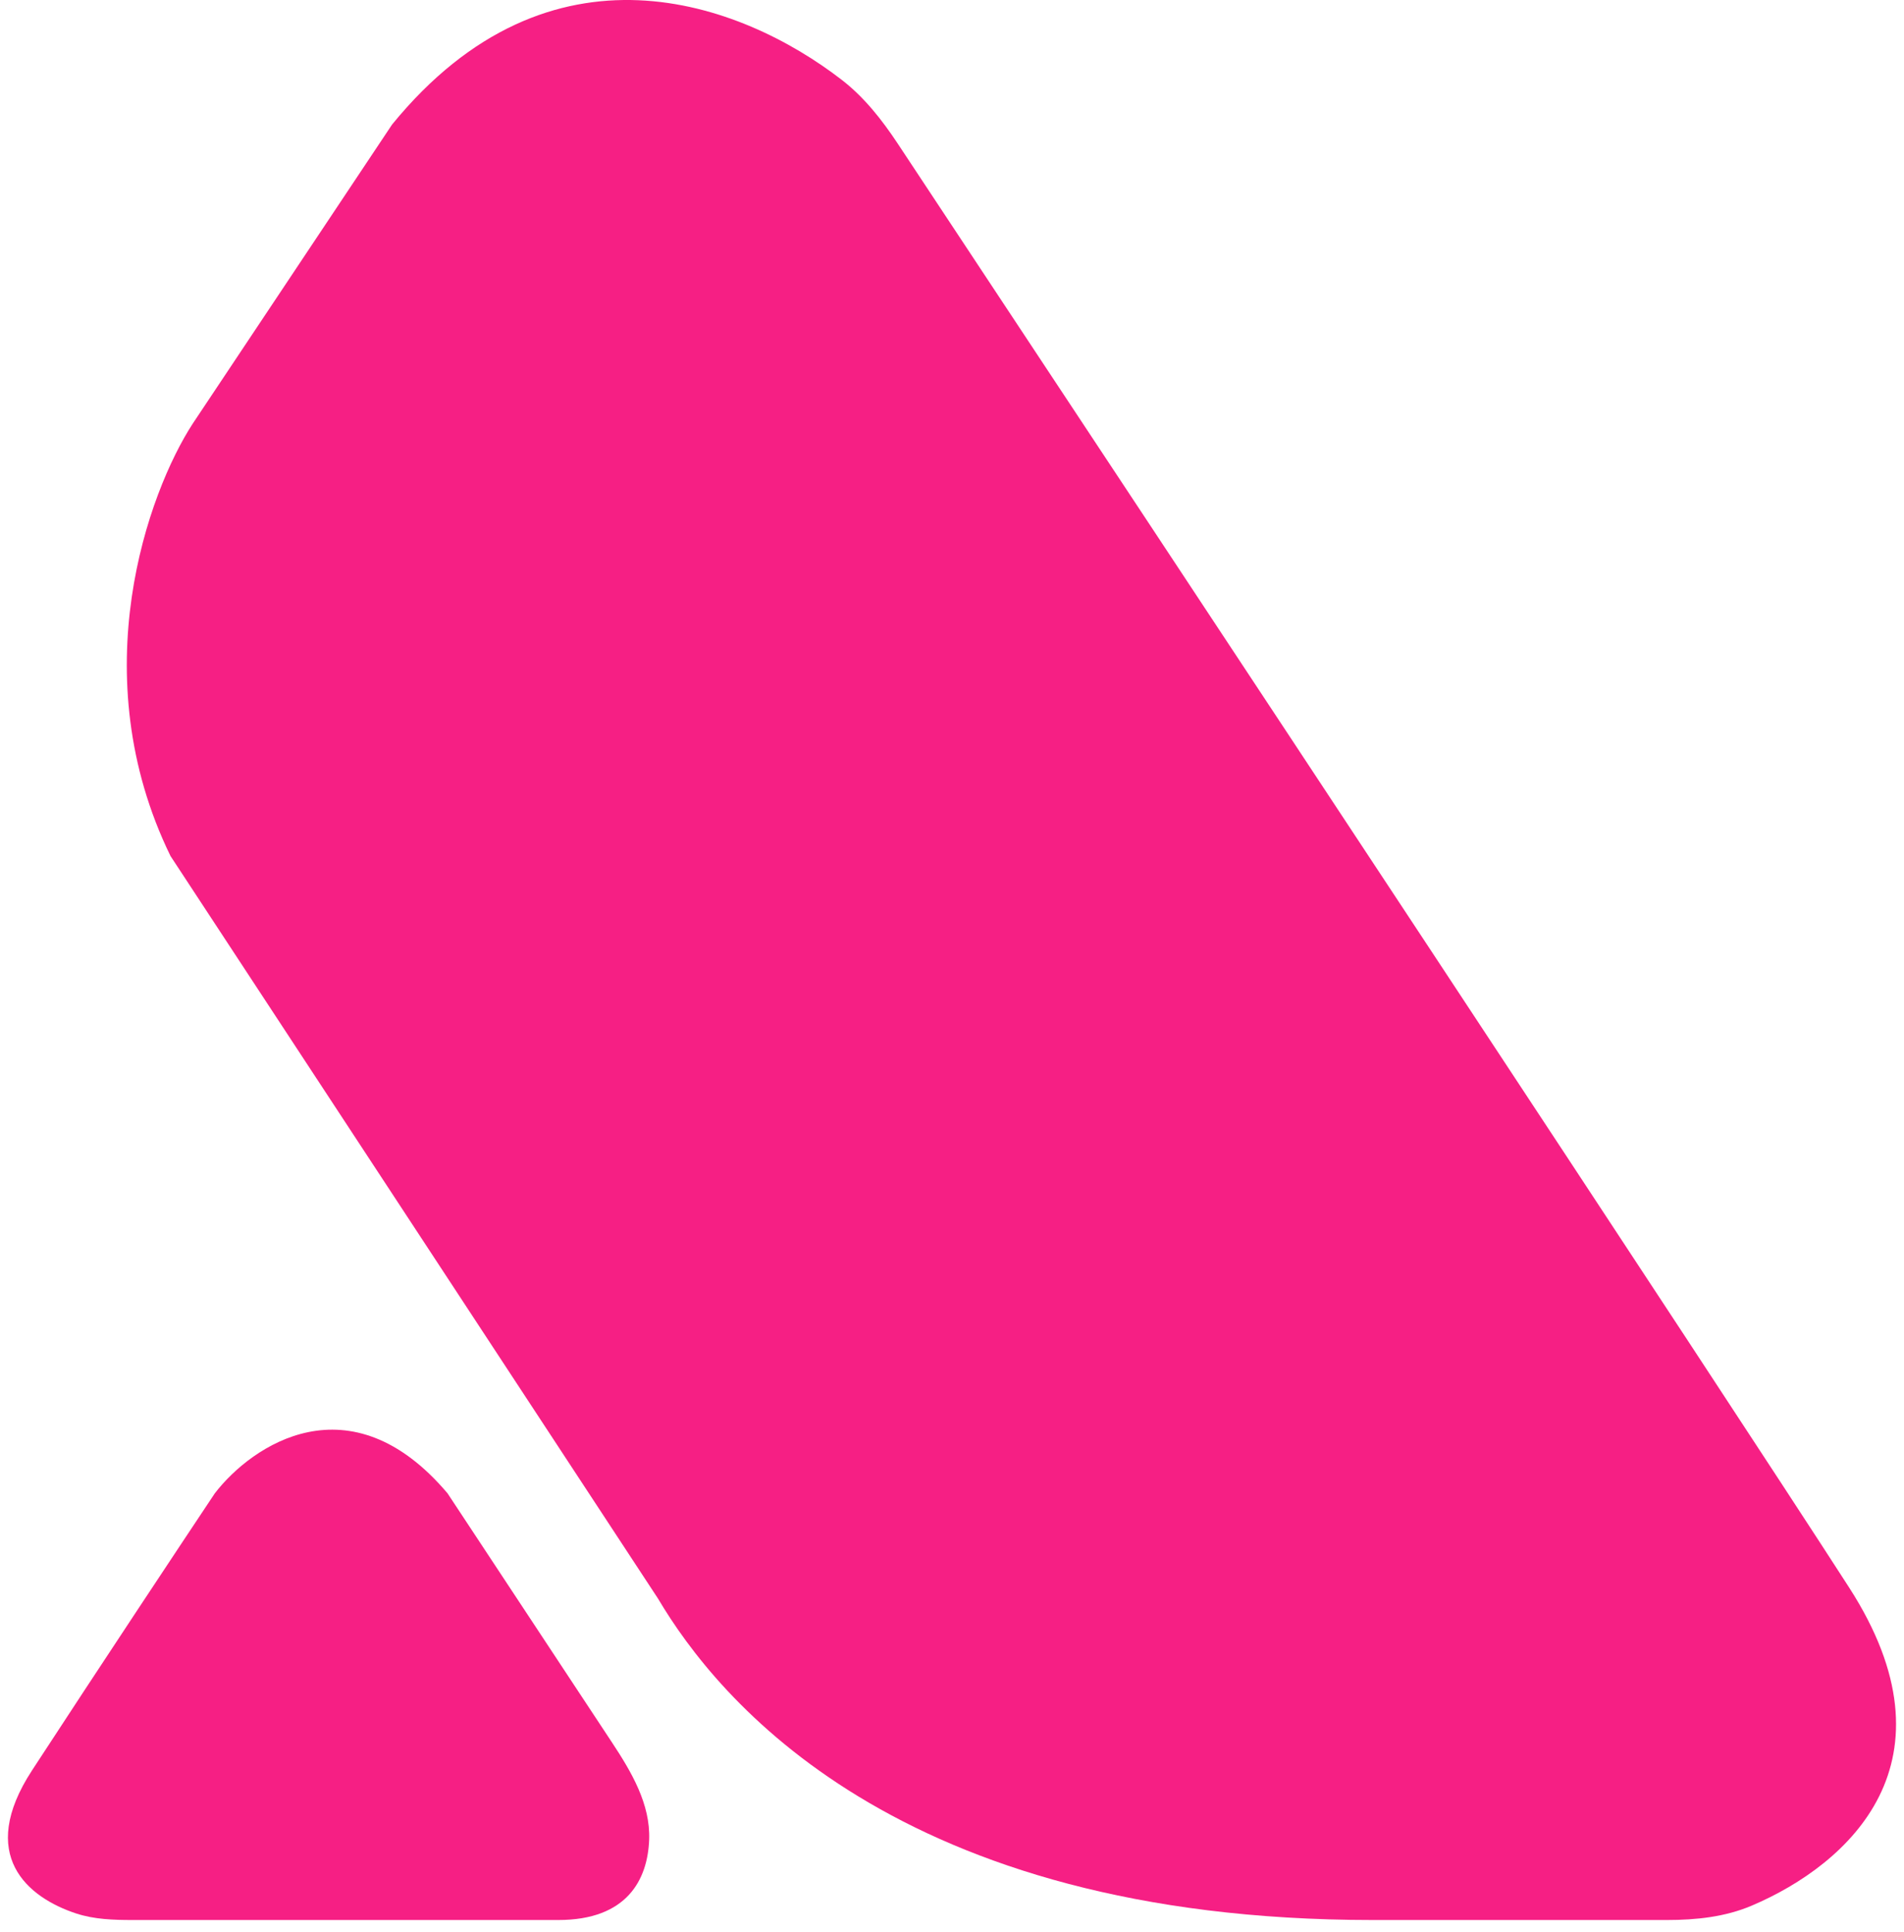 <svg width="137" height="139" viewBox="0 0 137 139" fill="none" xmlns="http://www.w3.org/2000/svg">
<path d="M47.347 114.991L12.268 61.575C5.89 48.5 10.673 35.398 13.862 30.482L28.213 8.956C39.596 -4.988 53.306 0.134 60.564 5.742C62.188 6.997 63.459 8.615 64.593 10.327C84.729 40.742 124.064 100.246 133.051 114.193C141.122 126.716 133.084 134.078 126.049 137.075C124.13 137.892 122.032 138.111 119.947 138.111L98.77 138.111C64.488 138.111 51.599 122.166 47.347 114.991Z" fill="#F61F84"/>
<path d="M44.039 125.344L32.201 107.417C25.185 99.126 18.116 103.962 15.458 107.417C13.067 111.005 7.087 120.014 2.304 127.348C-1.681 133.458 1.987 136.489 5.474 137.638C6.783 138.069 8.172 138.111 9.55 138.111H40.173C45.133 138.111 46.605 135.194 46.71 132.319C46.802 129.775 45.442 127.468 44.039 125.344Z" fill="#F61F84"/>
</svg>
